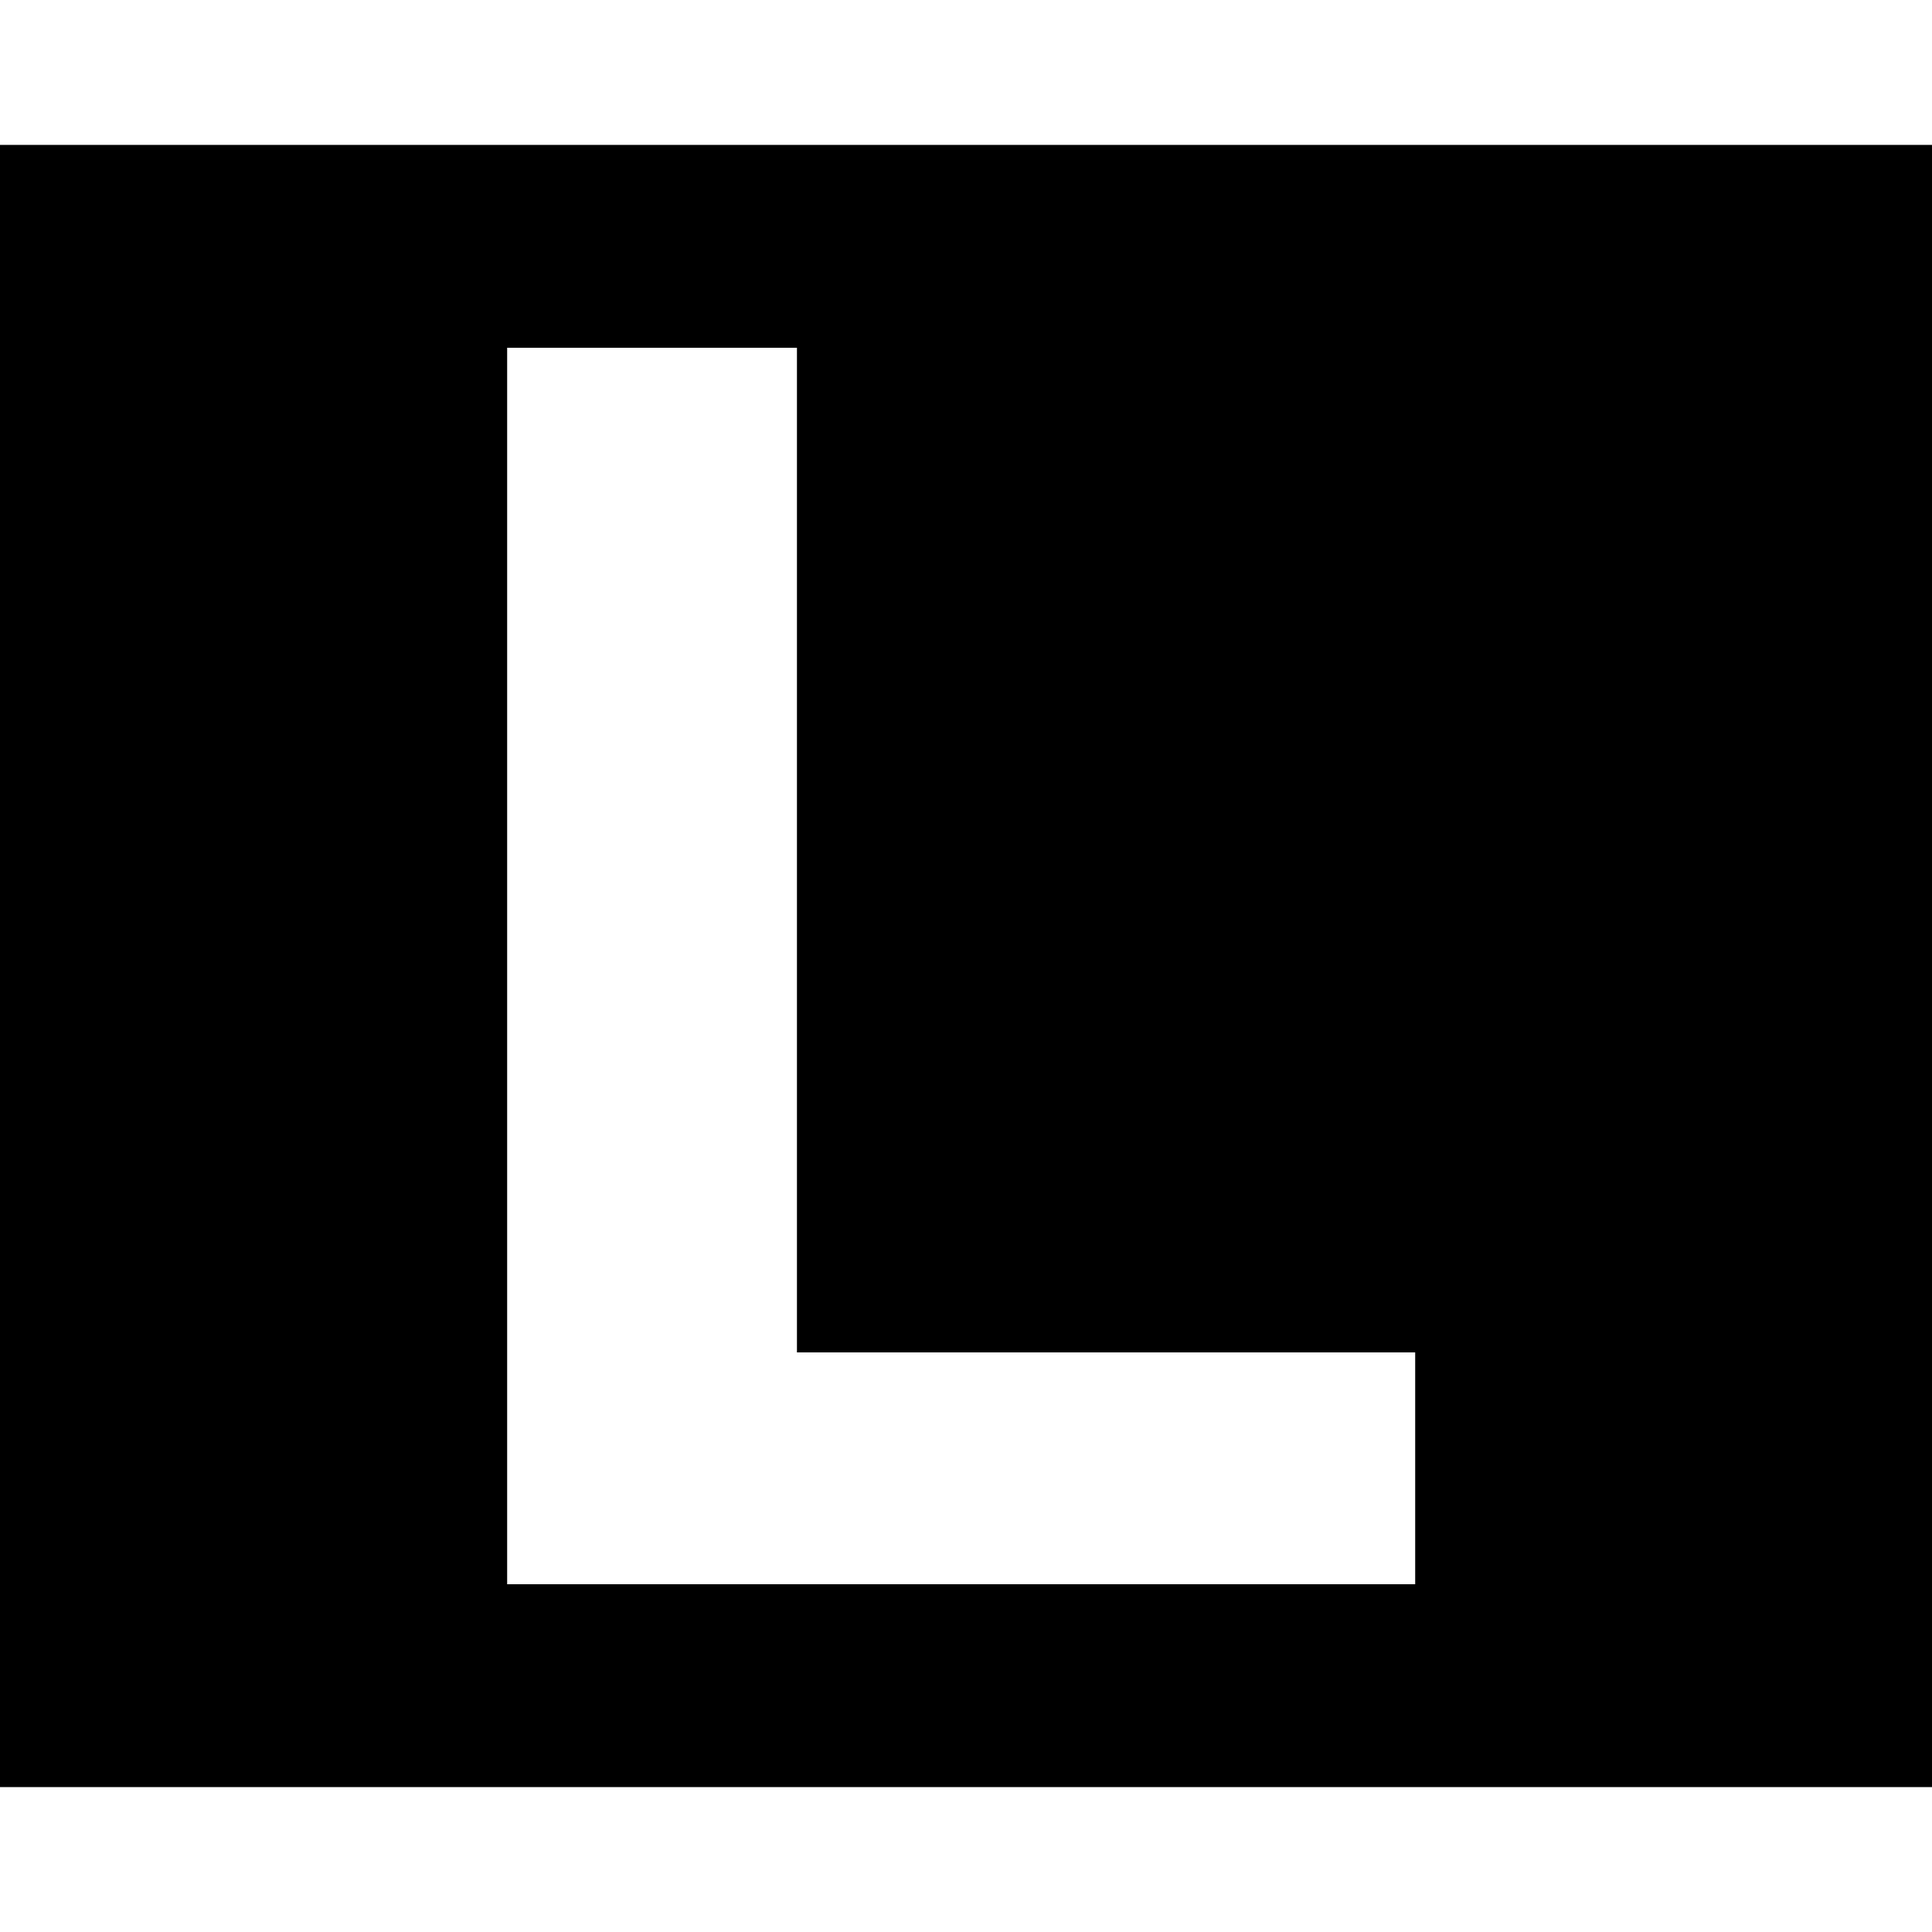 <?xml version="1.0" standalone="no"?>
<!DOCTYPE svg PUBLIC "-//W3C//DTD SVG 20010904//EN"
 "http://www.w3.org/TR/2001/REC-SVG-20010904/DTD/svg10.dtd">
<svg version="1.0" xmlns="http://www.w3.org/2000/svg"
 width="800pt" height="800pt" viewBox="0 0 800 800"
 preserveAspectRatio="xMidYMid meet">
<g transform="translate(0,800) scale(0.1,-0.1)"
fill="#000000" stroke="none">
<path d="M0 4000 l0 -3400 4000 0 4000 0 0 3400 0 3400 -4000 0 -4000 0 0
-3400z m3300 480 l0 -2080 1280 0 1280 0 0 -480 0 -480 -1880 0 -1880 0 0
2560 0 2560 600 0 600 0 0 -2080z"/>
</g>
</svg>
